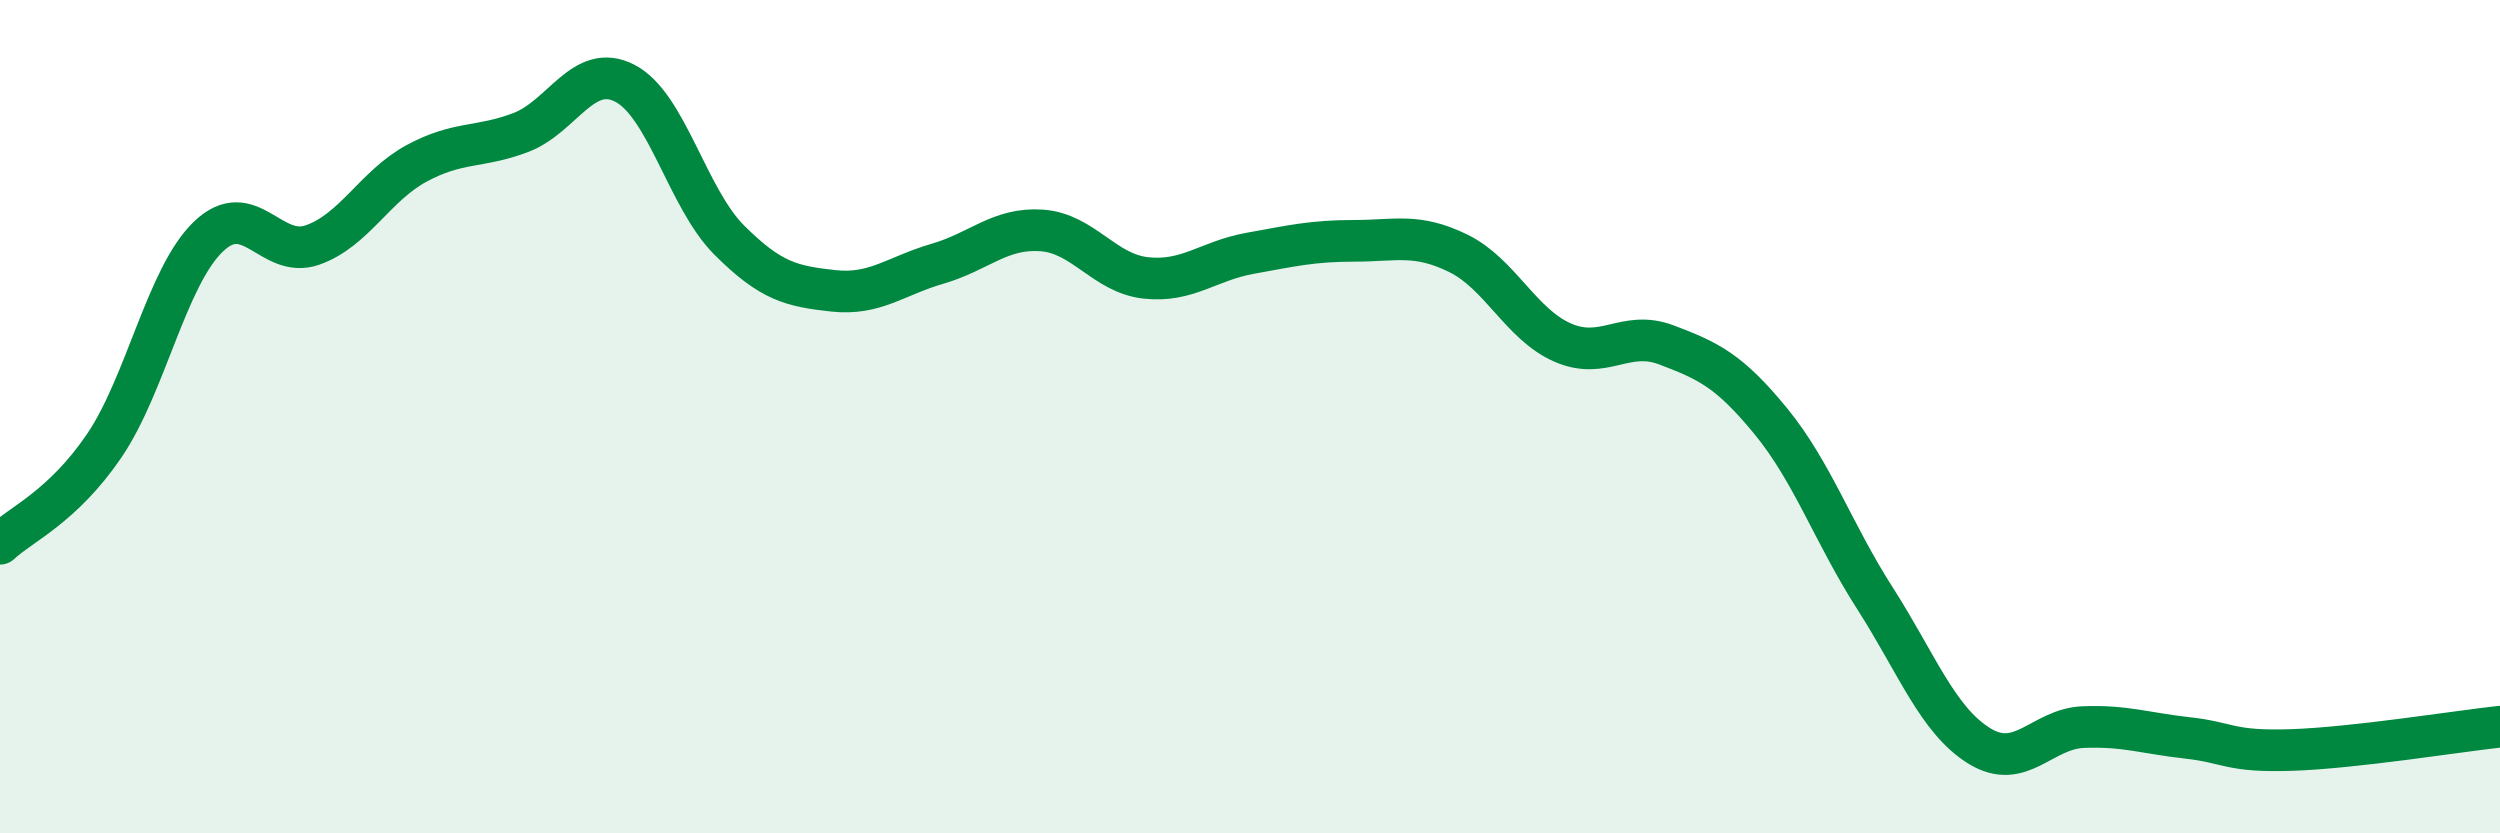 
    <svg width="60" height="20" viewBox="0 0 60 20" xmlns="http://www.w3.org/2000/svg">
      <path
        d="M 0,13.05 C 0.5,12.58 1.5,12.17 2.5,10.7 C 3.5,9.23 4,6.64 5,5.68 C 6,4.72 6.5,6.23 7.5,5.88 C 8.5,5.53 9,4.46 10,3.92 C 11,3.38 11.5,3.56 12.5,3.18 C 13.5,2.8 14,1.48 15,2 C 16,2.52 16.5,4.76 17.5,5.76 C 18.5,6.76 19,6.87 20,6.98 C 21,7.09 21.5,6.62 22.5,6.33 C 23.5,6.04 24,5.46 25,5.53 C 26,5.6 26.5,6.56 27.5,6.67 C 28.5,6.78 29,6.26 30,6.08 C 31,5.9 31.5,5.78 32.5,5.78 C 33.5,5.78 34,5.59 35,6.08 C 36,6.57 36.5,7.78 37.5,8.22 C 38.5,8.66 39,7.9 40,8.28 C 41,8.66 41.5,8.89 42.5,10.11 C 43.5,11.33 44,12.8 45,14.36 C 46,15.92 46.5,17.28 47.5,17.9 C 48.5,18.52 49,17.49 50,17.45 C 51,17.41 51.5,17.6 52.5,17.71 C 53.5,17.82 53.5,18.05 55,18 C 56.5,17.95 59,17.55 60,17.44L60 20L0 20Z"
        fill="#008740"
        opacity="0.1"
        stroke-linecap="round"
        stroke-linejoin="round"
      />
      <path
        d="M 0,13.05 C 0.5,12.58 1.5,12.17 2.5,10.7 C 3.5,9.23 4,6.64 5,5.68 C 6,4.72 6.5,6.23 7.5,5.88 C 8.5,5.53 9,4.46 10,3.92 C 11,3.38 11.5,3.56 12.5,3.18 C 13.5,2.8 14,1.48 15,2 C 16,2.52 16.5,4.76 17.5,5.76 C 18.5,6.76 19,6.87 20,6.98 C 21,7.09 21.5,6.62 22.5,6.33 C 23.5,6.04 24,5.46 25,5.53 C 26,5.6 26.5,6.56 27.5,6.67 C 28.5,6.78 29,6.26 30,6.08 C 31,5.9 31.5,5.78 32.5,5.78 C 33.5,5.78 34,5.59 35,6.08 C 36,6.57 36.5,7.78 37.5,8.22 C 38.5,8.66 39,7.9 40,8.28 C 41,8.66 41.5,8.89 42.5,10.11 C 43.5,11.33 44,12.8 45,14.36 C 46,15.92 46.5,17.28 47.5,17.9 C 48.5,18.52 49,17.49 50,17.45 C 51,17.41 51.5,17.6 52.5,17.71 C 53.5,17.82 53.5,18.05 55,18 C 56.5,17.95 59,17.55 60,17.44"
        stroke="#008740"
        stroke-width="1"
        fill="none"
        stroke-linecap="round"
        stroke-linejoin="round"
      />
    </svg>
  